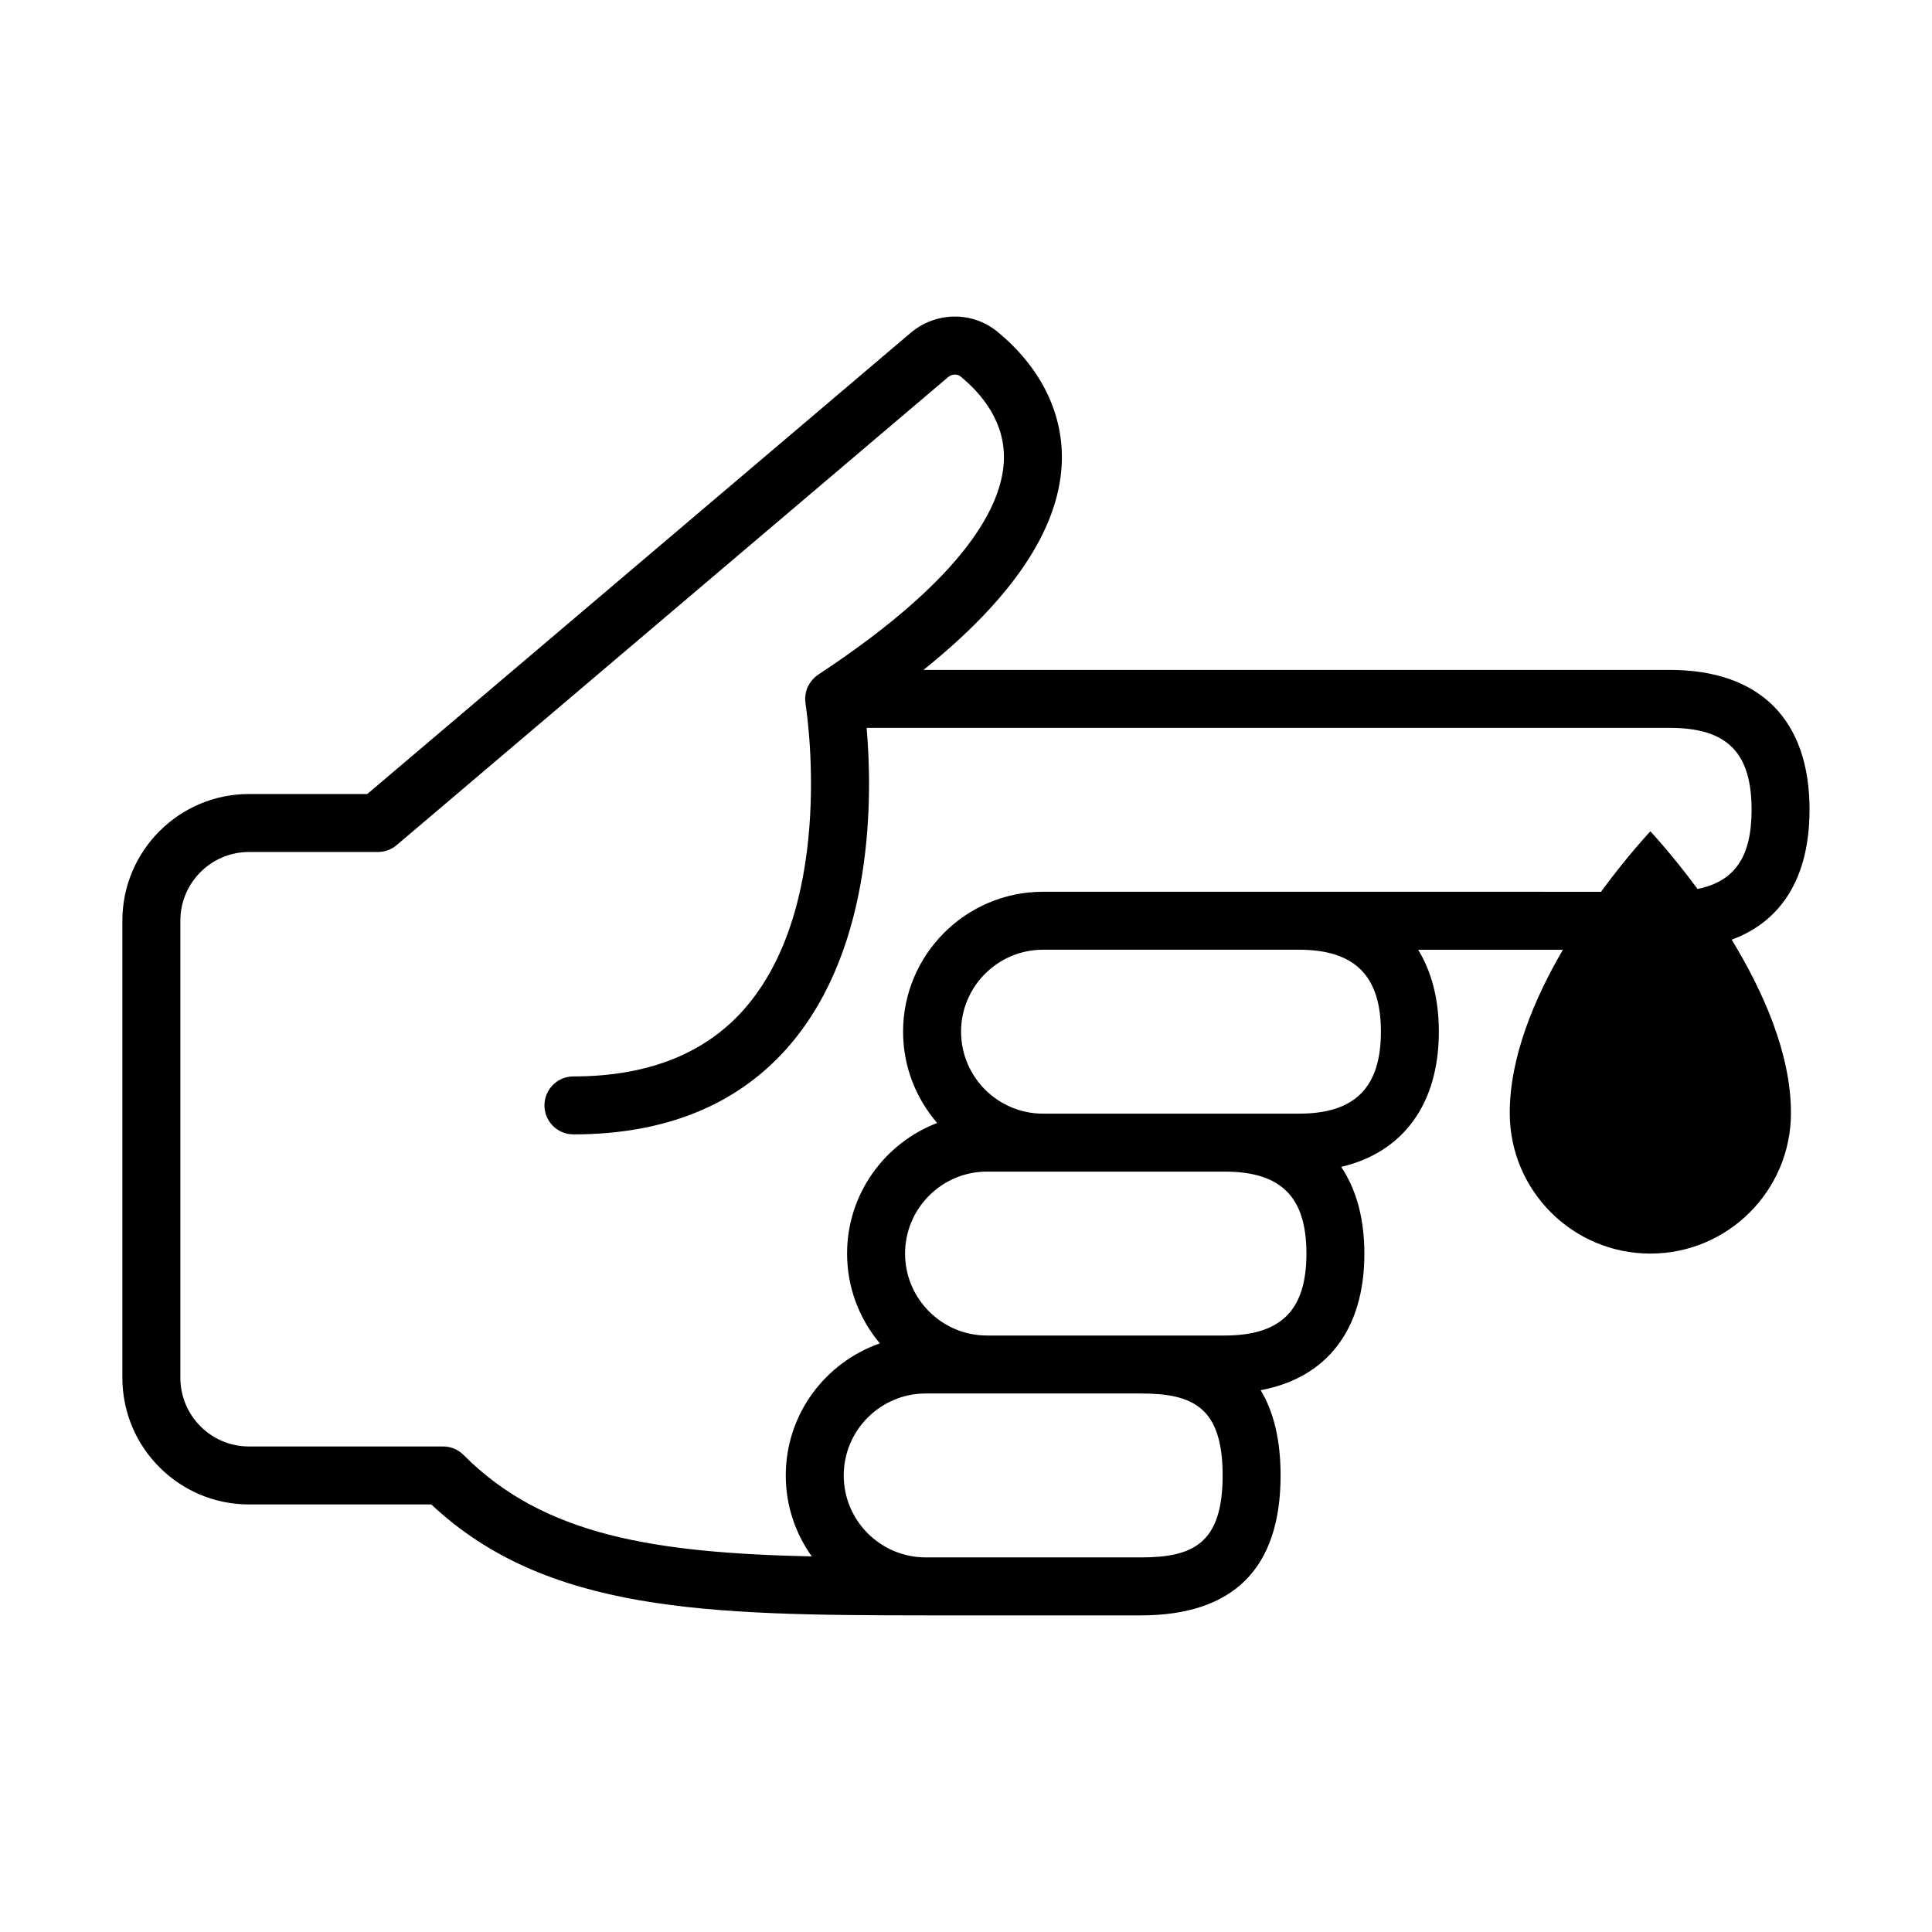 <?xml version="1.0" encoding="UTF-8"?>
<!-- Uploaded to: ICON Repo, www.svgrepo.com, Generator: ICON Repo Mixer Tools -->
<svg fill="#000000" width="800px" height="800px" version="1.1" viewBox="144 144 512 512" xmlns="http://www.w3.org/2000/svg">
 <path d="m623.55 358.61c0-23.914-13.168-37.078-37.082-37.078h-197.74c23.402-18.777 35.73-37.012 36.633-54.371 0.684-13.172-5.371-25.691-17.062-35.27-6.664-5.449-16.328-5.316-22.969 0.324l-144 122.21h-31.344c-18.5 0-33.555 15.051-33.555 33.555v121.16c0 18.5 15.051 33.555 33.555 33.555h48.316c30.414 28.551 73.02 29.375 130.95 29.398 0.023 0 0.043 0.004 0.066 0.004h56.969c24.605 0 37.082-12.477 37.082-37.082 0-9.254-1.77-16.793-5.281-22.598 17.582-3.293 27.484-16.062 27.484-36.203 0-9.305-2.141-17.016-6.141-22.973 16.391-3.867 25.879-16.637 25.879-35.828 0-8.602-1.914-15.914-5.488-21.719h38.363c-7.57 12.977-14.086 28.406-14.086 43.258 0 20.578 16.684 37.262 37.262 37.262s37.262-16.684 37.262-37.262c0-15.824-7.461-32.406-15.703-45.922 13.406-4.957 20.621-16.746 20.621-34.422zm-177.26 198.12h-51.848c-1.754 0-3.43-0.004-5.152-0.004-11.961-0.016-21.691-9.754-21.691-21.719 0-11.977 9.742-21.719 21.719-21.719h56.973c13.758 0 21.719 3.555 21.719 21.719 0 18.168-7.961 21.723-21.719 21.723zm22.207-58.801h-62.926c-11.977 0-21.719-9.746-21.719-21.723 0-11.977 9.742-21.719 21.719-21.719h62.926c15.02 0 21.719 6.695 21.719 21.719 0 15.02-6.699 21.723-21.719 21.723zm41.457-80.523c0 14.82-6.902 21.723-21.719 21.723h-67.824c-11.977 0-21.719-9.746-21.719-21.723 0-11.977 9.742-21.719 21.719-21.719h67.824c14.816 0 21.719 6.902 21.719 21.719zm-21.723-37.078h-67.824c-20.445 0-37.082 16.633-37.082 37.078 0 9.246 3.422 17.691 9.039 24.195-13.938 5.336-23.879 18.812-23.879 34.605 0 9.059 3.273 17.359 8.688 23.805-14.492 5.043-24.938 18.805-24.938 34.996 0 8 2.57 15.395 6.894 21.461-41.395-0.938-70.949-5.406-92.262-26.871-1.441-1.457-3.402-2.269-5.449-2.269h-51.43c-10.031 0-18.191-8.16-18.191-18.191v-121.16c0-10.031 8.16-18.191 18.191-18.191h34.164c1.82 0 3.582-0.645 4.969-1.824l146.15-124.03c0.977-0.824 2.391-0.891 3.297-0.148 5.527 4.527 12 12.117 11.453 22.586-0.59 11.355-9.605 30.367-49.203 56.43-0.008 0.004-0.016 0.016-0.023 0.02-0.551 0.367-1.031 0.816-1.469 1.309-0.109 0.125-0.211 0.25-0.312 0.379-0.371 0.473-0.695 0.98-0.949 1.535-0.02 0.047-0.051 0.086-0.07 0.133-0.254 0.586-0.414 1.215-0.516 1.867-0.027 0.172-0.039 0.344-0.051 0.52-0.02 0.219-0.066 0.43-0.066 0.656 0 0.336 0.059 0.66 0.098 0.984 0.012 0.098-0.012 0.191 0.008 0.285 0.086 0.516 8.379 51.859-15.609 80.207-10.422 12.328-25.863 18.57-45.895 18.57-4.242 0-7.68 3.441-7.68 7.68 0 4.242 3.438 7.68 7.68 7.68 24.758 0 44.145-8.074 57.621-24.008 22.141-26.172 21.621-66.031 20.086-83.723h212.8c15.223 0 21.719 6.496 21.719 21.719 0 12.441-4.434 18.973-14.324 20.977-6.871-9.312-12.5-15.27-12.5-15.27s-5.953 6.281-13.082 16.016z"/>
</svg>